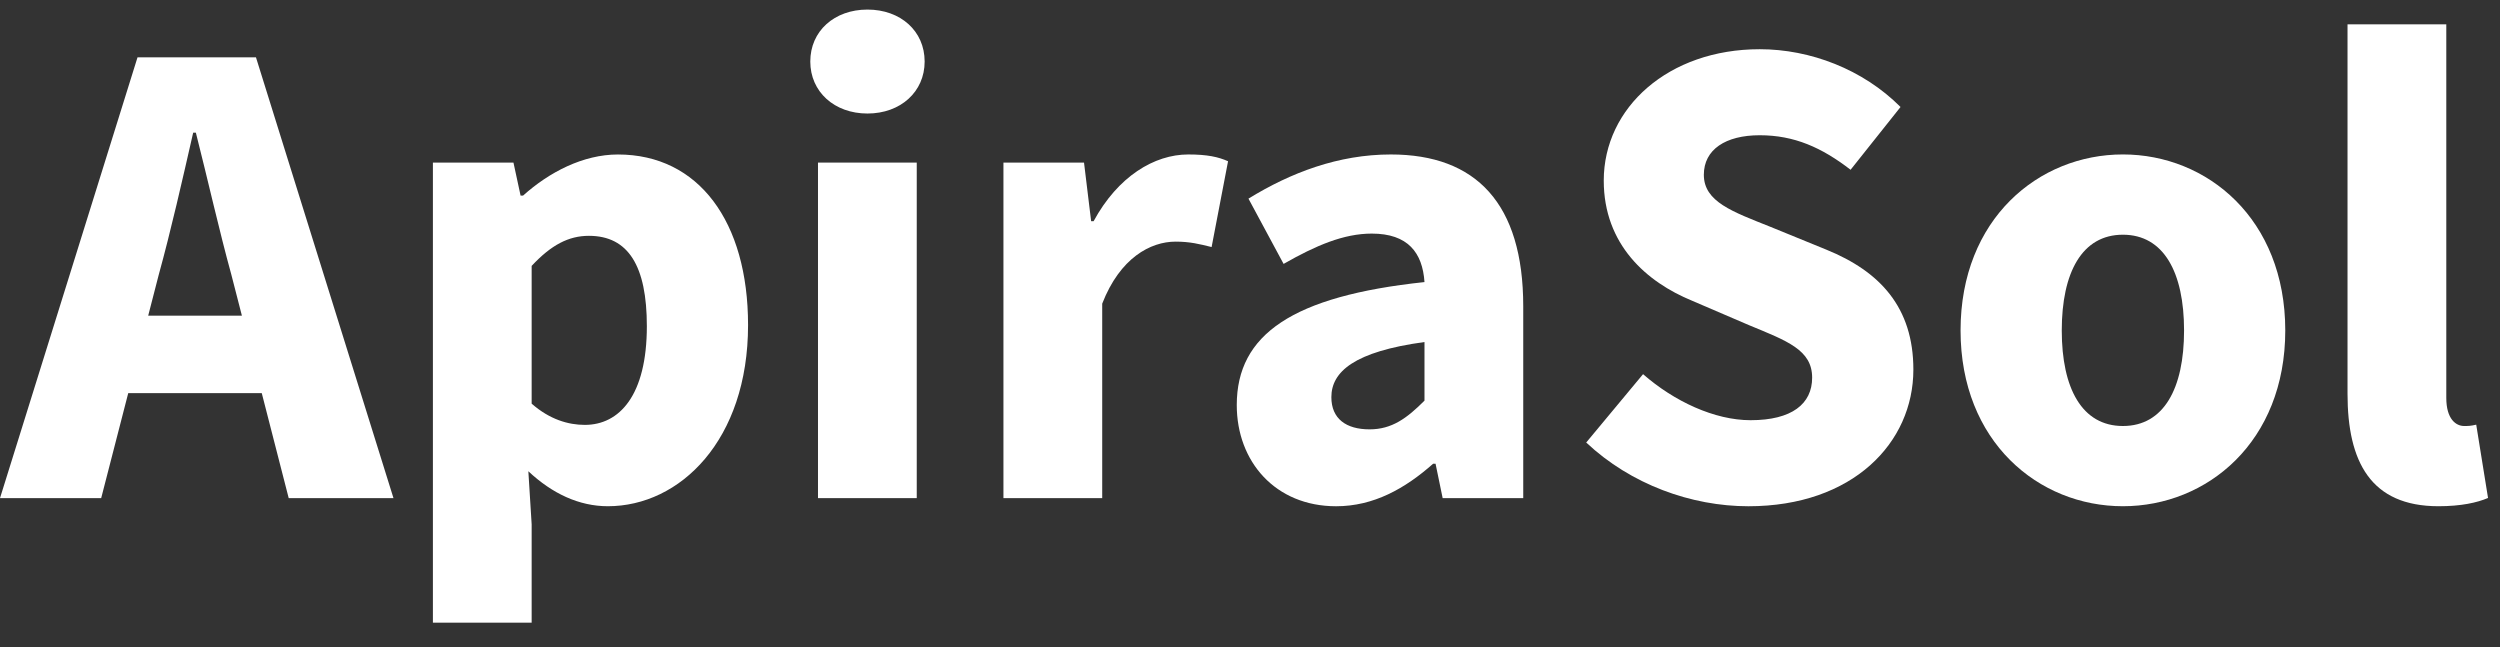 <?xml version="1.0" encoding="UTF-8"?>
<svg width="112px" height="29px" viewBox="0 0 112 29" version="1.1" xmlns="http://www.w3.org/2000/svg" xmlns:xlink="http://www.w3.org/1999/xlink">
    <rect x="0" y="0" width="112" height="29" fill="#333333" stroke="none"/>
    <!-- Generator: Sketch 63.1 (92452) - https://sketch.com -->
    <title>logo_apirasol_white</title>
    <desc>Created with Sketch.</desc>
    <g id="logo_apirasol_white" stroke="none" stroke-width="1" fill="none" fill-rule="evenodd">
        <g fill="#FFFFFF">
            <g id="Group-3" transform="translate(0, 2.18)">
                <path d="M6.639,11.962 L7.11,10.135 C7.655,8.159 8.179,5.851 8.654,3.765 L8.775,3.765 C9.299,5.825 9.822,8.159 10.367,10.135 L10.837,11.962 L6.639,11.962 Z M6.161,0.388 L-0,20.136 L4.533,20.136 L5.745,15.432 L11.727,15.432 L12.934,20.136 L17.628,20.136 L11.467,0.388 L6.161,0.388 Z" id="Fill-1"></path>
            </g>
            <g id="Group-6" transform="translate(18.448, 6.466)">
                <path d="M7.752,12.569 C7.006,12.569 6.174,12.323 5.37,11.618 L5.37,5.446 C6.245,4.508 7.027,4.099 7.935,4.099 C9.702,4.099 10.531,5.449 10.531,8.146 C10.531,11.259 9.295,12.569 7.752,12.569 M9.236,0.455 C7.678,0.455 6.156,1.245 4.984,2.298 L4.874,2.298 L4.555,0.818 L0.946,0.818 L0.946,21.429 L5.37,21.429 L5.37,17.023 L5.222,14.646 C6.291,15.648 7.498,16.213 8.784,16.213 C12.015,16.213 15.065,13.255 15.065,8.098 C15.065,3.462 12.851,0.455 9.236,0.455" id="Fill-4"></path>
            </g>
            <g id="Group-9" transform="translate(35.476, 0.323)">
                <path d="M3.386,0.106 C1.902,0.106 0.825,1.068 0.825,2.434 C0.825,3.788 1.902,4.763 3.386,4.763 C4.87,4.763 5.948,3.788 5.948,2.434 C5.948,1.068 4.87,0.106 3.386,0.106" id="Fill-7"></path>
            </g>
            <polygon id="Fill-10" points="36.646 22.316 41.07 22.316 41.07 7.284 36.646 7.284"></polygon>
            <path d="M48.993,9.911 L48.883,9.911 L48.564,7.284 L44.954,7.284 L44.954,22.317 L49.379,22.317 L49.379,13.604 C50.175,11.555 51.541,10.825 52.668,10.825 C53.309,10.825 53.748,10.935 54.28,11.068 L55.017,7.224 C54.584,7.031 54.089,6.92 53.234,6.92 C51.713,6.92 50.08,7.904 48.993,9.911" id="Fill-12"></path>
            <path d="M63.817,17.949 C63.03,18.736 62.359,19.235 61.357,19.235 C60.306,19.235 59.645,18.76 59.645,17.792 C59.645,16.656 60.671,15.75 63.817,15.323 L63.817,17.949 Z M62.31,6.92 C59.961,6.92 57.827,7.733 55.931,8.899 L57.505,11.823 C58.952,10.996 60.202,10.465 61.455,10.465 C63.077,10.465 63.729,11.323 63.817,12.637 C57.91,13.265 55.407,14.98 55.407,18.147 C55.407,20.68 57.136,22.68 59.859,22.68 C61.538,22.68 62.945,21.889 64.203,20.776 L64.313,20.776 L64.631,22.316 L68.241,22.316 L68.241,13.723 C68.241,9.116 66.127,6.92 62.31,6.92 L62.31,6.92 Z" id="Fill-13"></path>
            <path d="M71.062,19.825 L73.609,16.762 C75.004,17.983 76.813,18.825 78.426,18.825 C80.278,18.825 81.184,18.092 81.184,16.919 C81.184,15.676 80.07,15.276 78.355,14.567 L75.807,13.473 C73.773,12.64 71.848,10.96 71.848,8.09 C71.848,4.817 74.751,2.205 78.835,2.205 C81.093,2.205 83.456,3.1 85.144,4.793 L82.906,7.606 C81.614,6.609 80.385,6.059 78.835,6.059 C77.305,6.059 76.332,6.7 76.332,7.83 C76.332,9.042 77.616,9.482 79.328,10.167 L81.826,11.187 C84.222,12.162 85.719,13.767 85.719,16.559 C85.719,19.839 83.003,22.68 78.329,22.68 C75.776,22.68 73.062,21.706 71.062,19.825" id="Fill-14"></path>
            <path d="M97.846,14.805 C97.846,12.204 96.937,10.515 95.106,10.515 C93.277,10.515 92.367,12.204 92.367,14.805 C92.367,17.406 93.277,19.085 95.106,19.085 C96.937,19.085 97.846,17.406 97.846,14.805 M87.833,14.805 C87.833,9.808 91.328,6.919 95.106,6.919 C98.885,6.919 102.38,9.808 102.38,14.805 C102.38,19.792 98.885,22.679 95.106,22.679 C91.328,22.679 87.833,19.792 87.833,14.805" id="Fill-15"></path>
            <path d="M105.169,17.645 L105.169,1.089 L109.594,1.089 L109.594,17.826 C109.594,18.782 110.032,19.085 110.394,19.085 C110.565,19.085 110.684,19.085 110.935,19.025 L111.464,22.309 C110.975,22.519 110.25,22.679 109.243,22.679 C106.207,22.679 105.169,20.686 105.169,17.645" id="Fill-16"></path>
        </g>
    </g>
</svg>